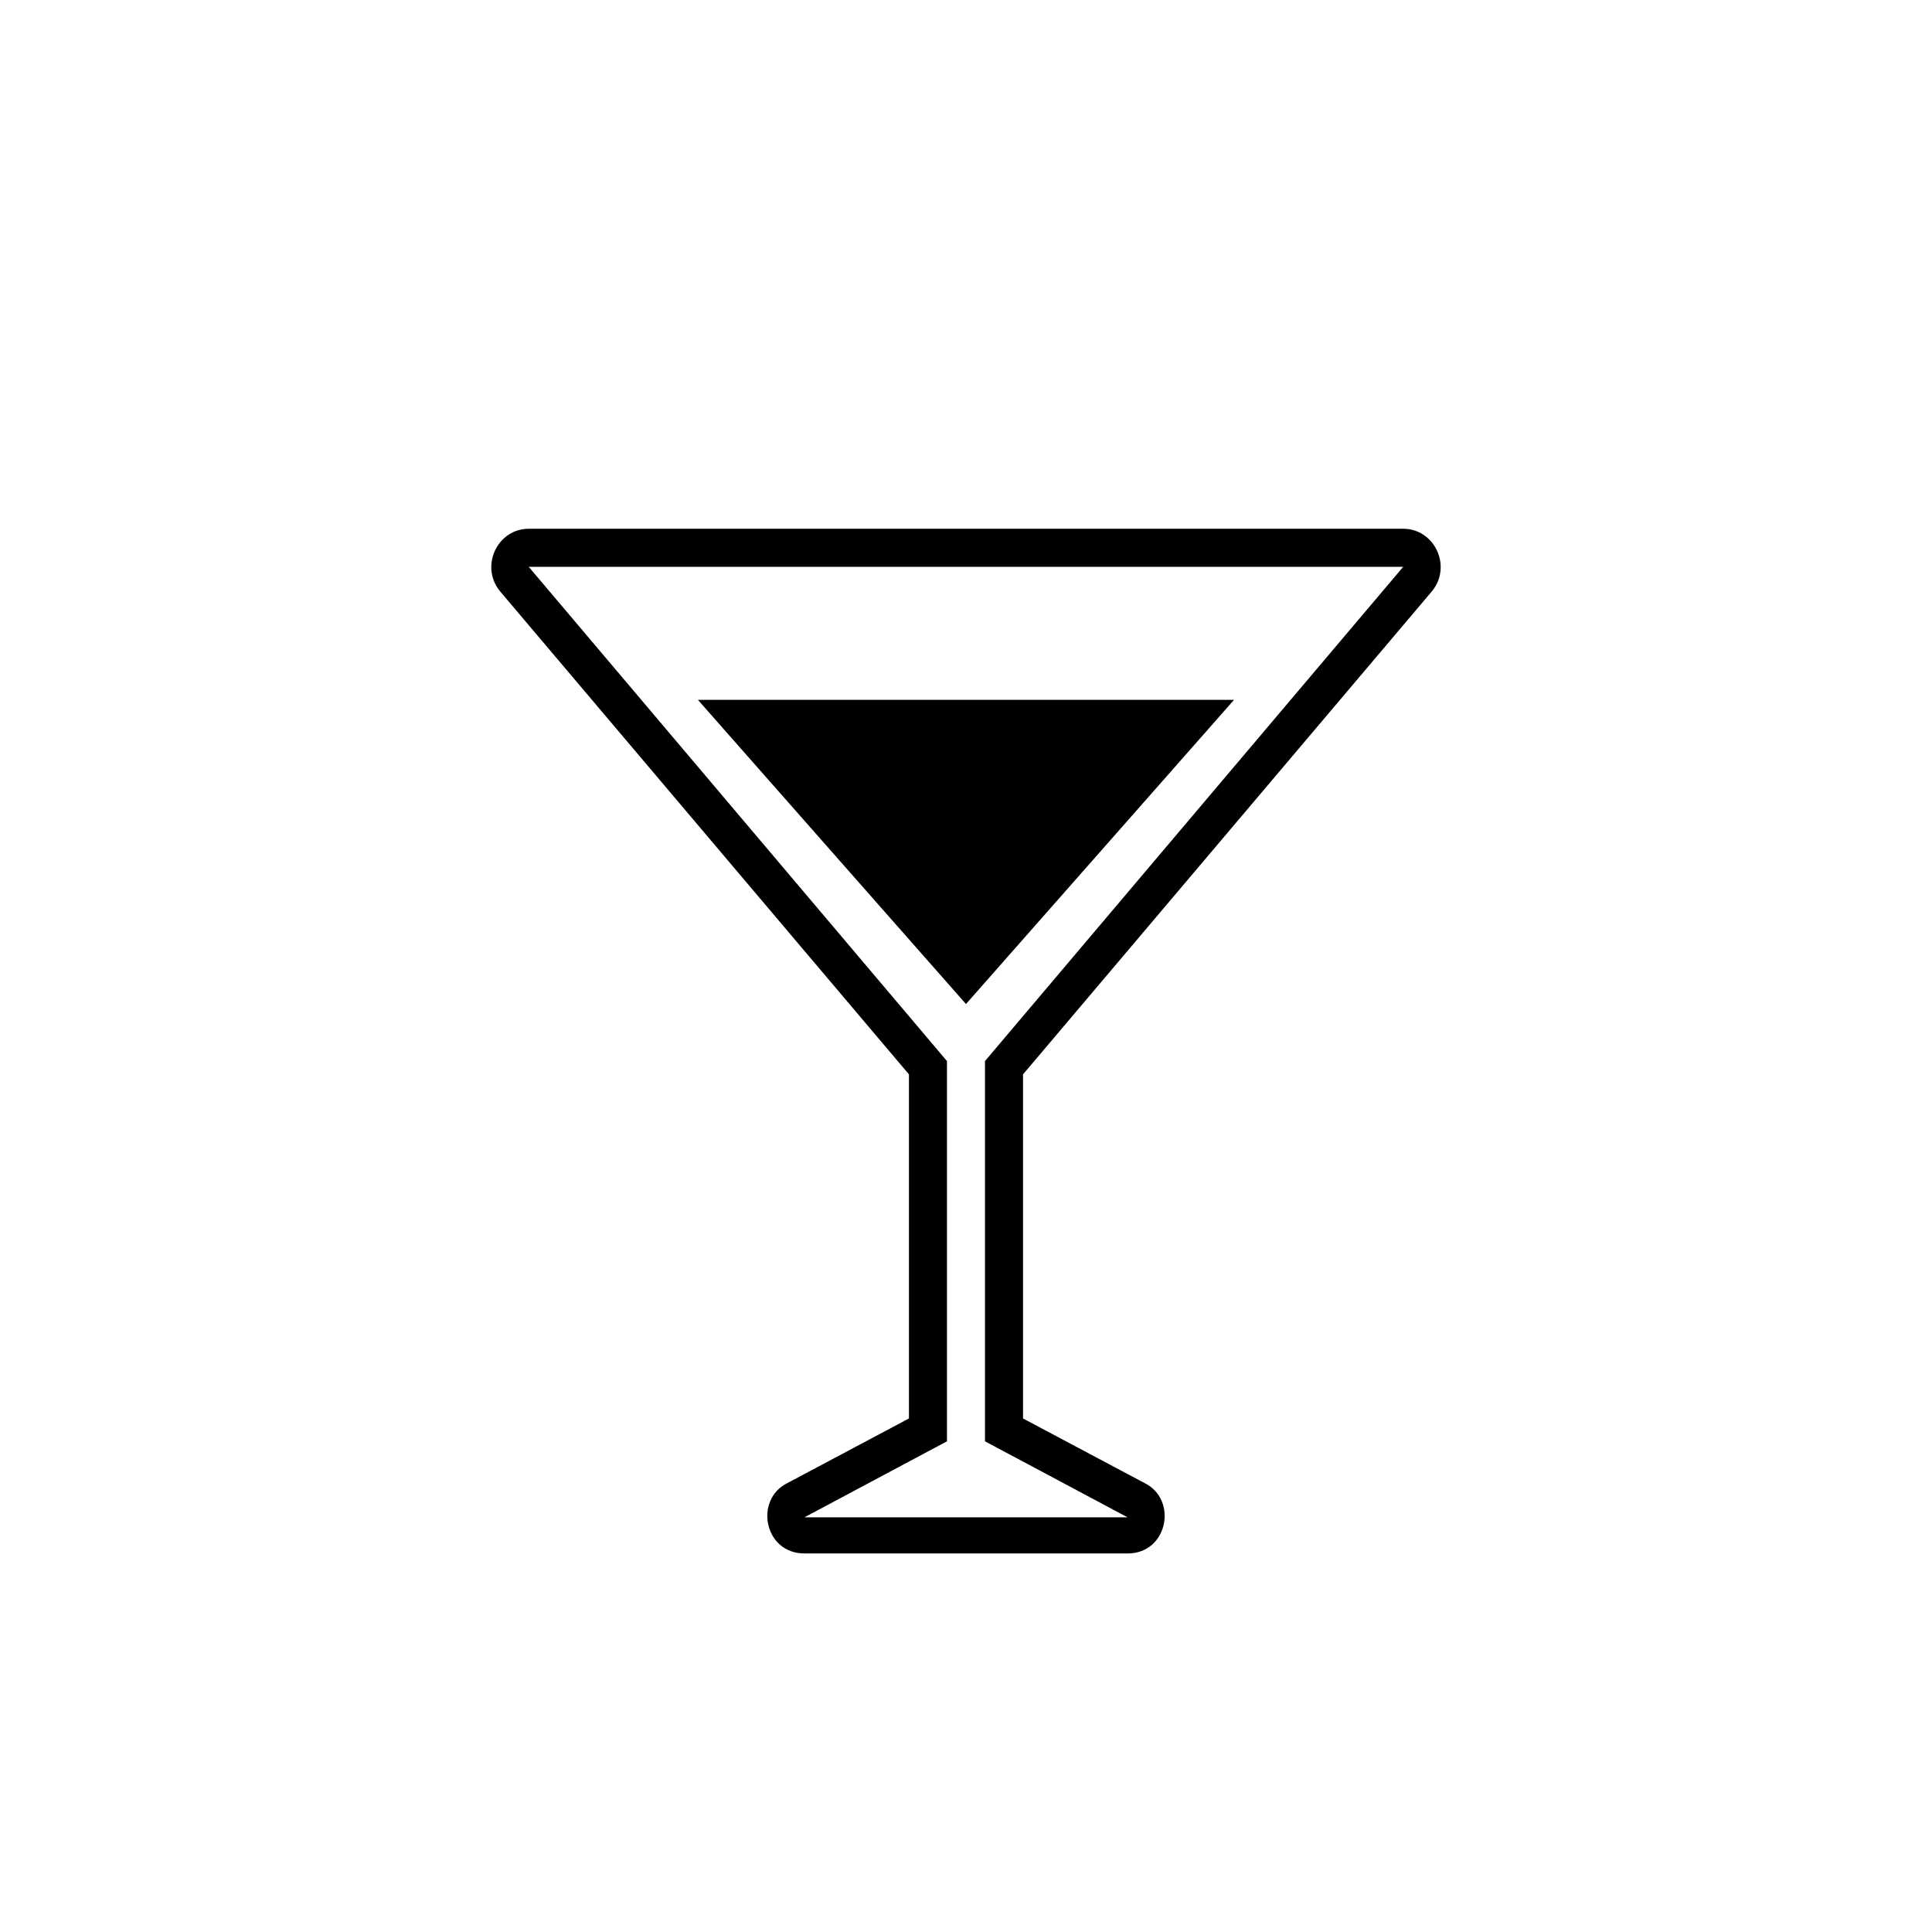 <?xml version="1.0" encoding="UTF-8"?>
<!-- Uploaded to: ICON Repo, www.svgrepo.com, Generator: ICON Repo Mixer Tools -->
<svg fill="#000000" width="800px" height="800px" version="1.1" viewBox="144 144 512 512" xmlns="http://www.w3.org/2000/svg">
 <path d="m523.43 300.75c5.477-6.57 0.816-16.625-7.559-16.625h-231.75c-8.352 0-13.043 10.039-7.559 16.625l108.32 127.97v91.191l-32.242 17.129c-8.828 4.402-6.141 18.641 4.535 18.641h85.648c10.672 0 13.359-14.234 4.535-18.641l-32.246-17.129v-91.191zm-80.609 245.36h-85.648l37.785-20.152v-100.76l-110.84-130.99h231.75l-110.84 130.99v100.76zm28.211-216.64-71.035 80.609-71.039-80.609z"/>
</svg>